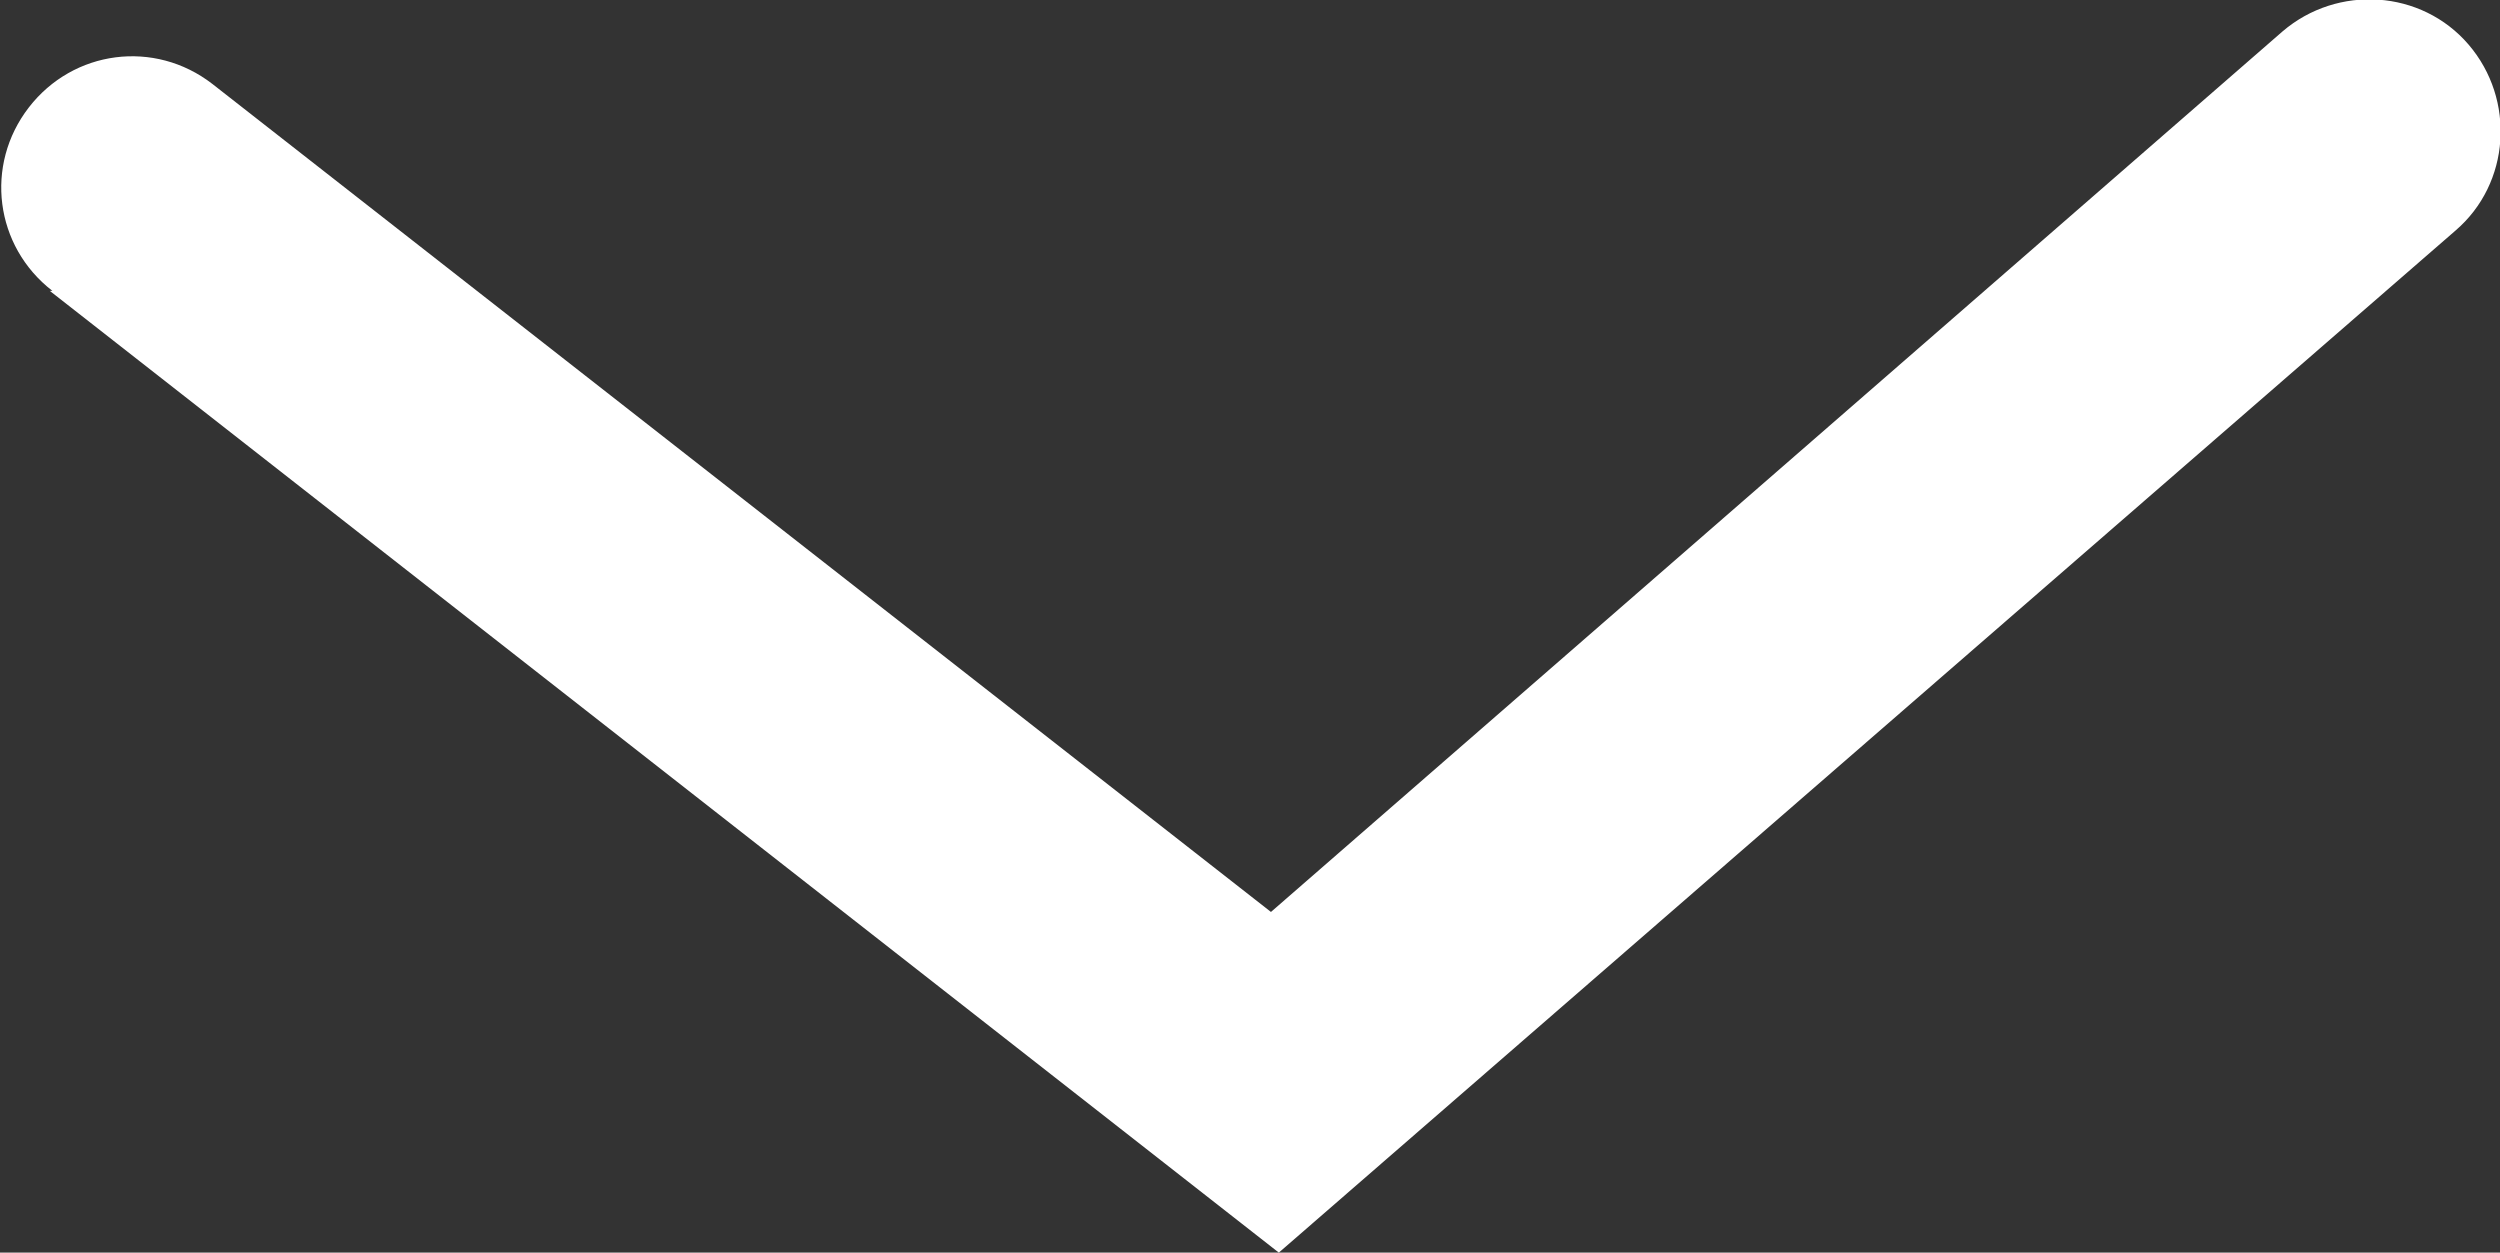 <?xml version="1.0" encoding="UTF-8"?><svg id="_レイヤー_2" xmlns="http://www.w3.org/2000/svg" viewBox="0 0 9.54 4.78"><rect x="0" y="0" width="9.54" height="4.78" fill="#333333" stroke="none"/><defs><style>.cls-1{fill:#fff;}</style></defs><g id="_レイヤー_1-2"><path class="cls-1" d="m.19,1.11l4.69,3.67L9.37.88c.21-.18.23-.5.05-.71-.18-.21-.5-.23-.71-.05l-3.86,3.36L.81.32c-.22-.17-.53-.13-.7.09-.17.22-.13.53.09.7h0Z"/></g></svg>